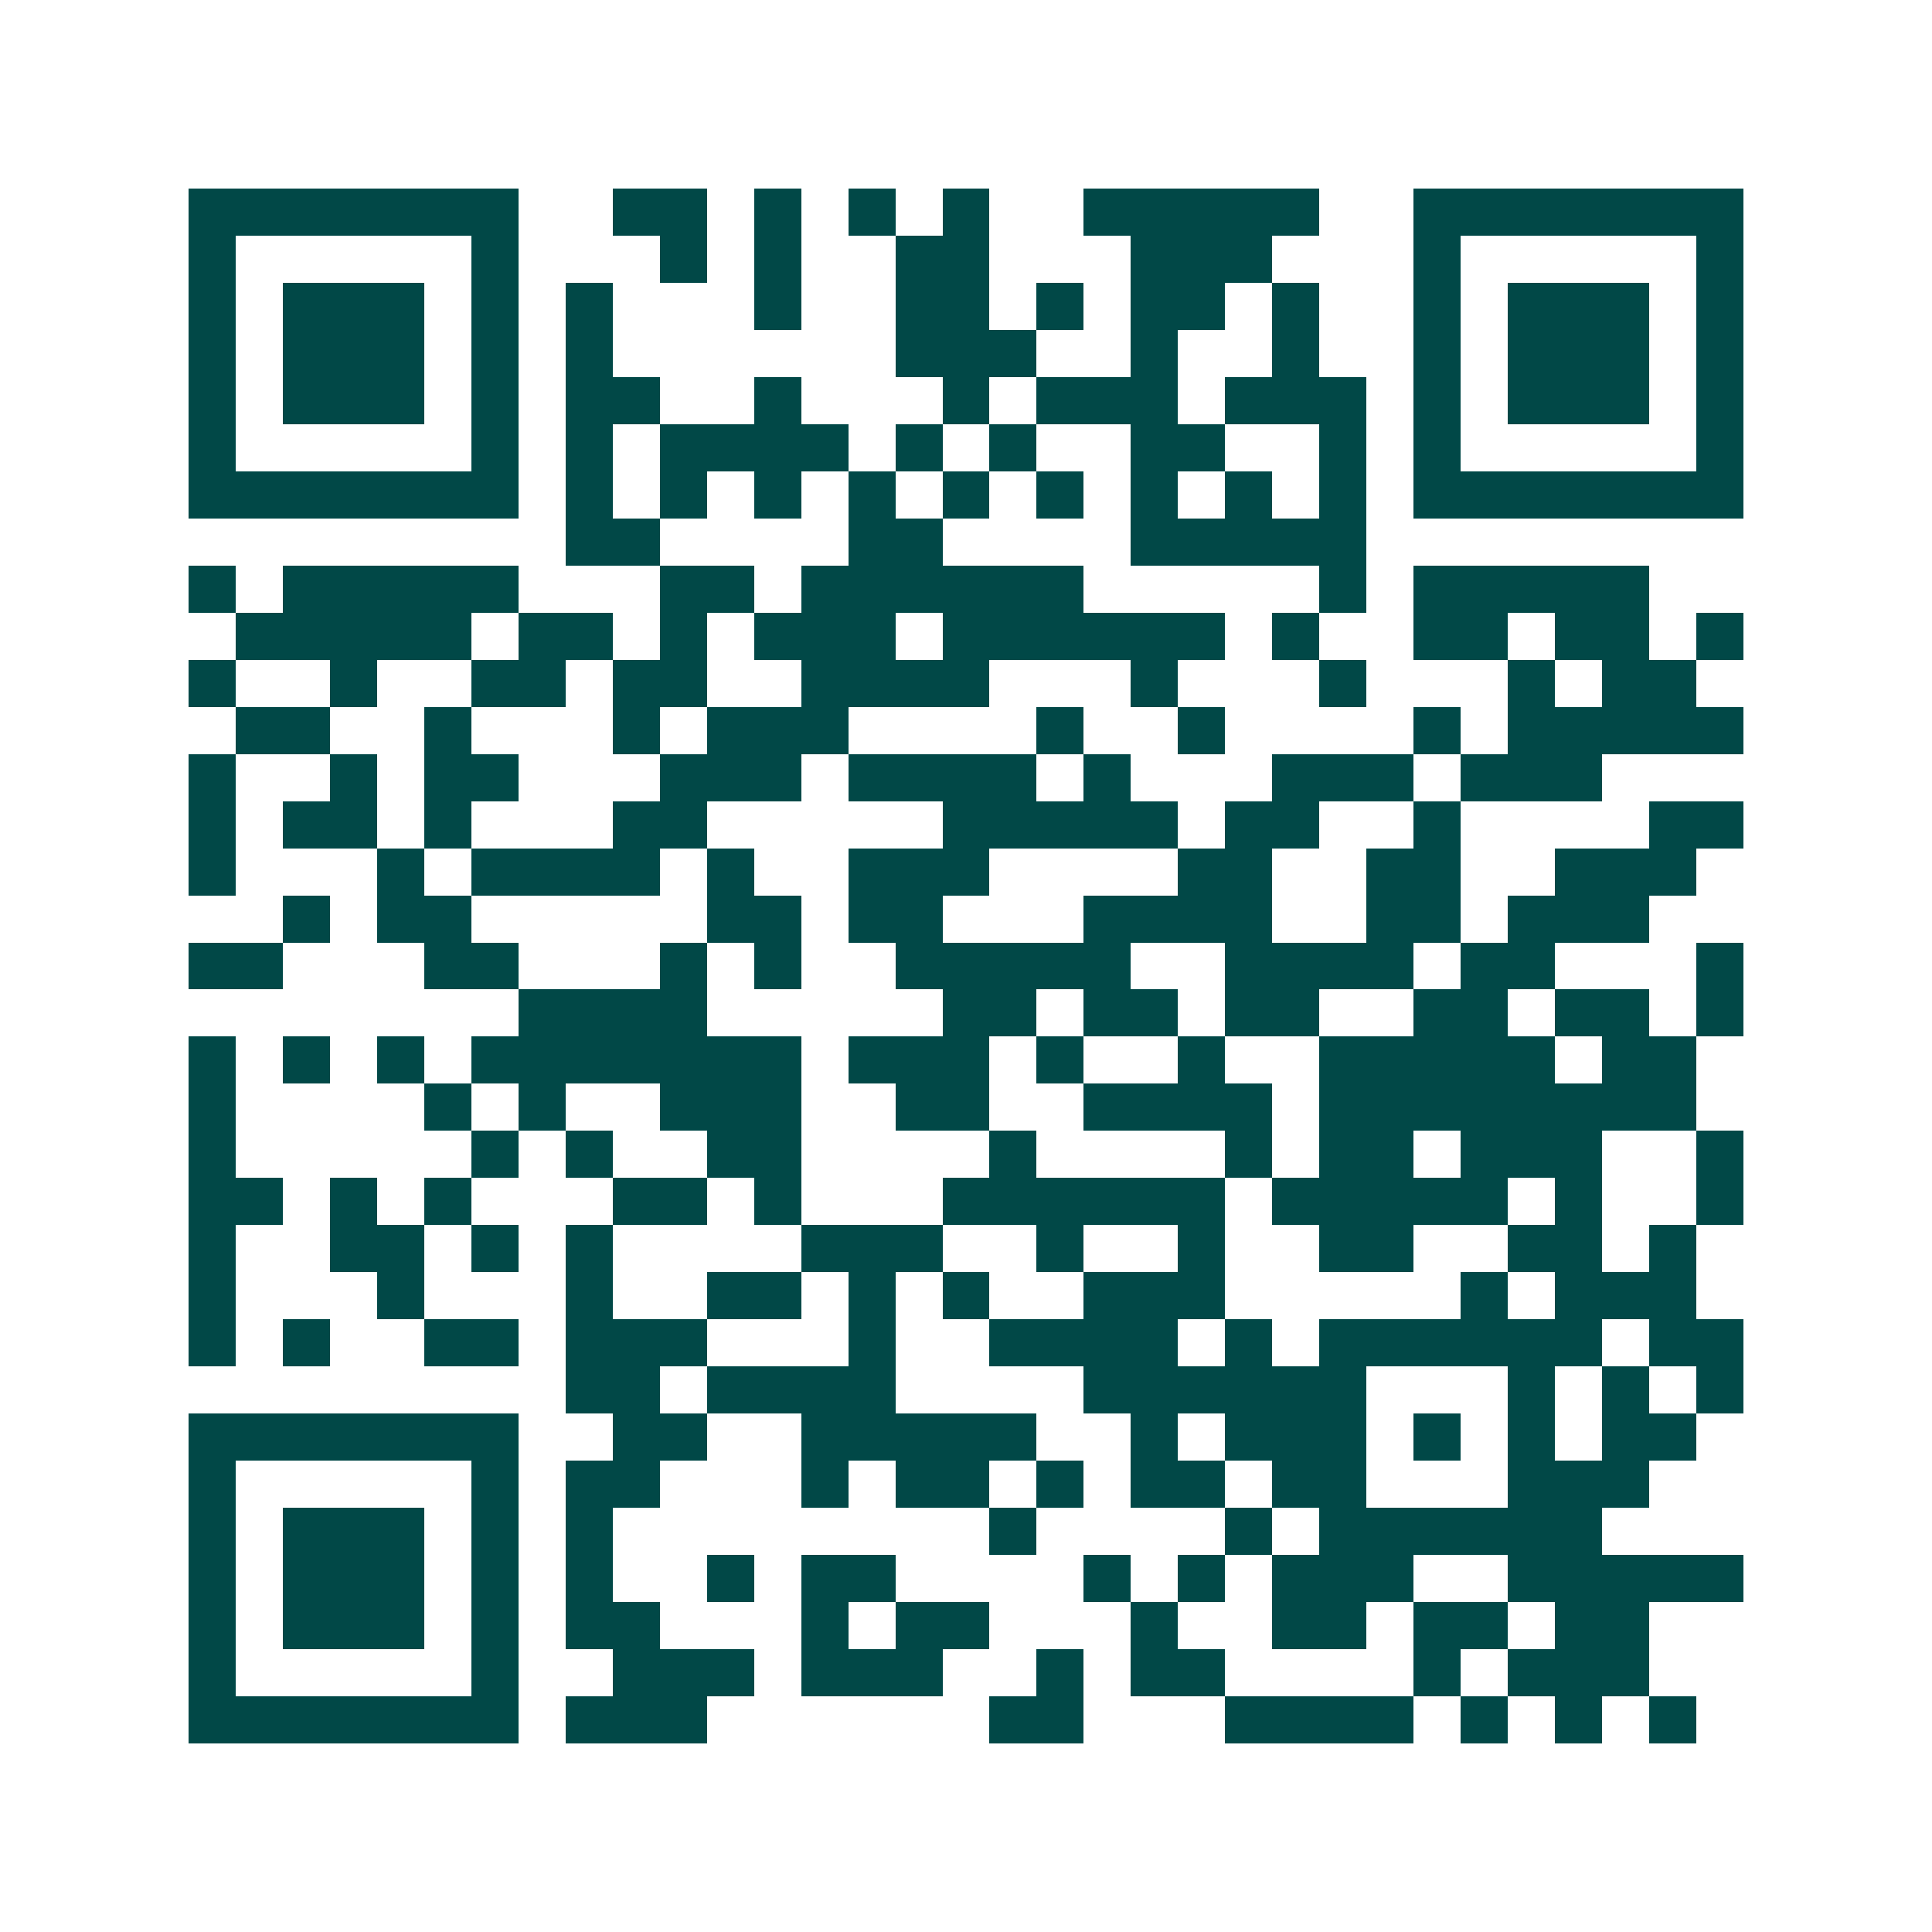 <svg xmlns="http://www.w3.org/2000/svg" width="200" height="200" viewBox="0 0 41 41" shape-rendering="crispEdges"><path fill="#ffffff" d="M0 0h41v41H0z"/><path stroke="#014847" d="M4 4.5h7m2 0h2m1 0h1m1 0h1m1 0h1m2 0h5m2 0h7M4 5.5h1m5 0h1m3 0h1m1 0h1m2 0h2m3 0h3m3 0h1m5 0h1M4 6.5h1m1 0h3m1 0h1m1 0h1m3 0h1m2 0h2m1 0h1m1 0h2m1 0h1m2 0h1m1 0h3m1 0h1M4 7.5h1m1 0h3m1 0h1m1 0h1m6 0h3m2 0h1m2 0h1m2 0h1m1 0h3m1 0h1M4 8.5h1m1 0h3m1 0h1m1 0h2m2 0h1m3 0h1m1 0h3m1 0h3m1 0h1m1 0h3m1 0h1M4 9.5h1m5 0h1m1 0h1m1 0h4m1 0h1m1 0h1m2 0h2m2 0h1m1 0h1m5 0h1M4 10.5h7m1 0h1m1 0h1m1 0h1m1 0h1m1 0h1m1 0h1m1 0h1m1 0h1m1 0h1m1 0h7M12 11.5h2m4 0h2m4 0h5M4 12.5h1m1 0h5m3 0h2m1 0h6m5 0h1m1 0h5M5 13.5h5m1 0h2m1 0h1m1 0h3m1 0h6m1 0h1m2 0h2m1 0h2m1 0h1M4 14.5h1m2 0h1m2 0h2m1 0h2m2 0h4m3 0h1m3 0h1m3 0h1m1 0h2M5 15.5h2m2 0h1m3 0h1m1 0h3m4 0h1m2 0h1m4 0h1m1 0h5M4 16.5h1m2 0h1m1 0h2m3 0h3m1 0h4m1 0h1m3 0h3m1 0h3M4 17.5h1m1 0h2m1 0h1m3 0h2m5 0h5m1 0h2m2 0h1m4 0h2M4 18.5h1m3 0h1m1 0h4m1 0h1m2 0h3m4 0h2m2 0h2m2 0h3M6 19.5h1m1 0h2m5 0h2m1 0h2m3 0h4m2 0h2m1 0h3M4 20.5h2m3 0h2m3 0h1m1 0h1m2 0h5m2 0h4m1 0h2m3 0h1M11 21.5h4m5 0h2m1 0h2m1 0h2m2 0h2m1 0h2m1 0h1M4 22.5h1m1 0h1m1 0h1m1 0h7m1 0h3m1 0h1m2 0h1m2 0h5m1 0h2M4 23.5h1m4 0h1m1 0h1m2 0h3m2 0h2m2 0h4m1 0h8M4 24.5h1m5 0h1m1 0h1m2 0h2m4 0h1m4 0h1m1 0h2m1 0h3m2 0h1M4 25.5h2m1 0h1m1 0h1m3 0h2m1 0h1m3 0h6m1 0h5m1 0h1m2 0h1M4 26.5h1m2 0h2m1 0h1m1 0h1m4 0h3m2 0h1m2 0h1m2 0h2m2 0h2m1 0h1M4 27.5h1m3 0h1m3 0h1m2 0h2m1 0h1m1 0h1m2 0h3m5 0h1m1 0h3M4 28.5h1m1 0h1m2 0h2m1 0h3m3 0h1m2 0h4m1 0h1m1 0h6m1 0h2M12 29.5h2m1 0h4m4 0h6m3 0h1m1 0h1m1 0h1M4 30.5h7m2 0h2m2 0h5m2 0h1m1 0h3m1 0h1m1 0h1m1 0h2M4 31.5h1m5 0h1m1 0h2m3 0h1m1 0h2m1 0h1m1 0h2m1 0h2m3 0h3M4 32.5h1m1 0h3m1 0h1m1 0h1m8 0h1m4 0h1m1 0h6M4 33.5h1m1 0h3m1 0h1m1 0h1m2 0h1m1 0h2m4 0h1m1 0h1m1 0h3m2 0h5M4 34.5h1m1 0h3m1 0h1m1 0h2m3 0h1m1 0h2m3 0h1m2 0h2m1 0h2m1 0h2M4 35.5h1m5 0h1m2 0h3m1 0h3m2 0h1m1 0h2m4 0h1m1 0h3M4 36.5h7m1 0h3m6 0h2m3 0h4m1 0h1m1 0h1m1 0h1"/></svg>
